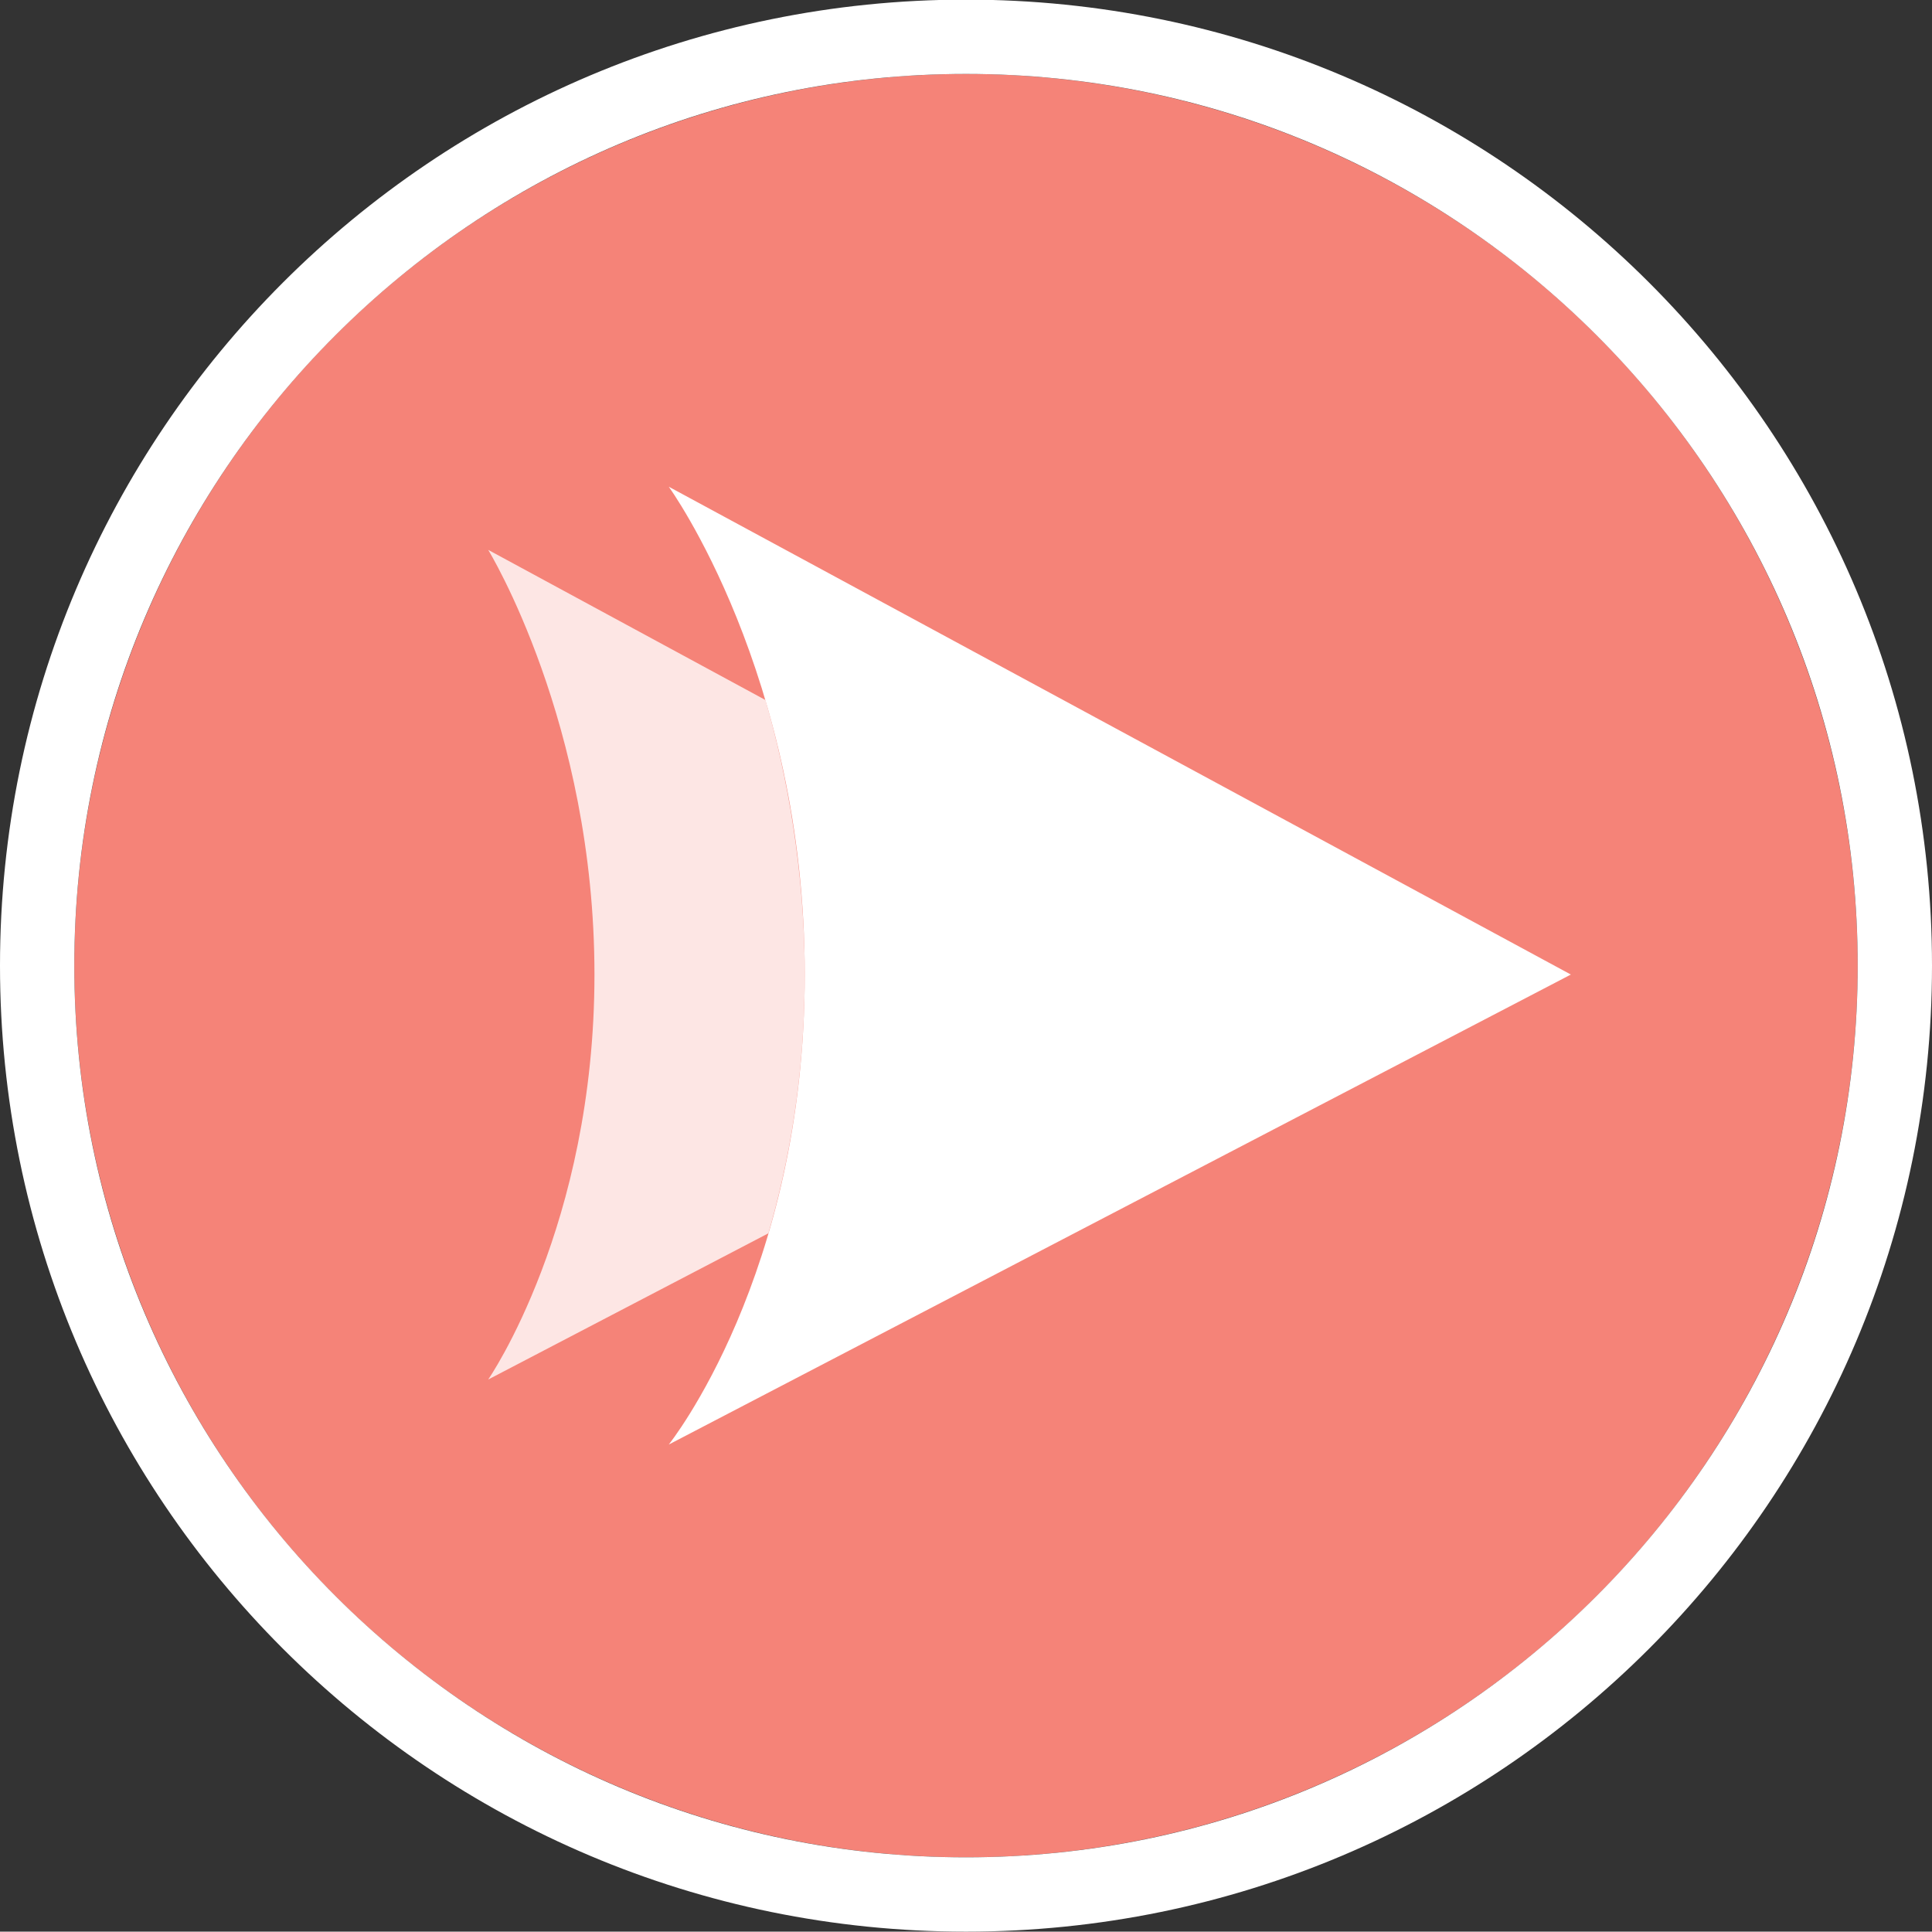 <?xml version="1.0" encoding="UTF-8"?><svg id="a" xmlns="http://www.w3.org/2000/svg" width="52" height="51.99" viewBox="0 0 52 51.99"><rect x="0" y="0" width="52" height="51.99" fill="#333333" stroke="none"/><circle cx="26" cy="25.99" r="24" fill="#f58378"/><path d="m26-.01C11.64-.01,0,11.63,0,25.99s11.64,26,26,26,26-11.64,26-26S40.36-.01,26-.01Zm0,50c-13.25,0-24-10.75-24-24S12.75,1.99,26,1.99s24,10.75,24,24-10.75,24-24,24Z" fill="#fff"/><path d="m42.28,26.23l-24.28-13.13s3.66,5.04,3.66,13.13-3.66,12.65-3.66,12.65c0,0,24.28-12.65,24.28-12.65Z" fill="#fff"/><path d="m20.68,33.2c.55-1.89.98-4.21.98-6.97s-.47-5.38-1.06-7.39l-7.46-4.04s2.86,4.66,2.86,11.43-2.86,10.9-2.86,10.9c0,0,7.55-3.94,7.55-3.94Z" fill="#fff" isolation="isolate" opacity=".8"/></svg>